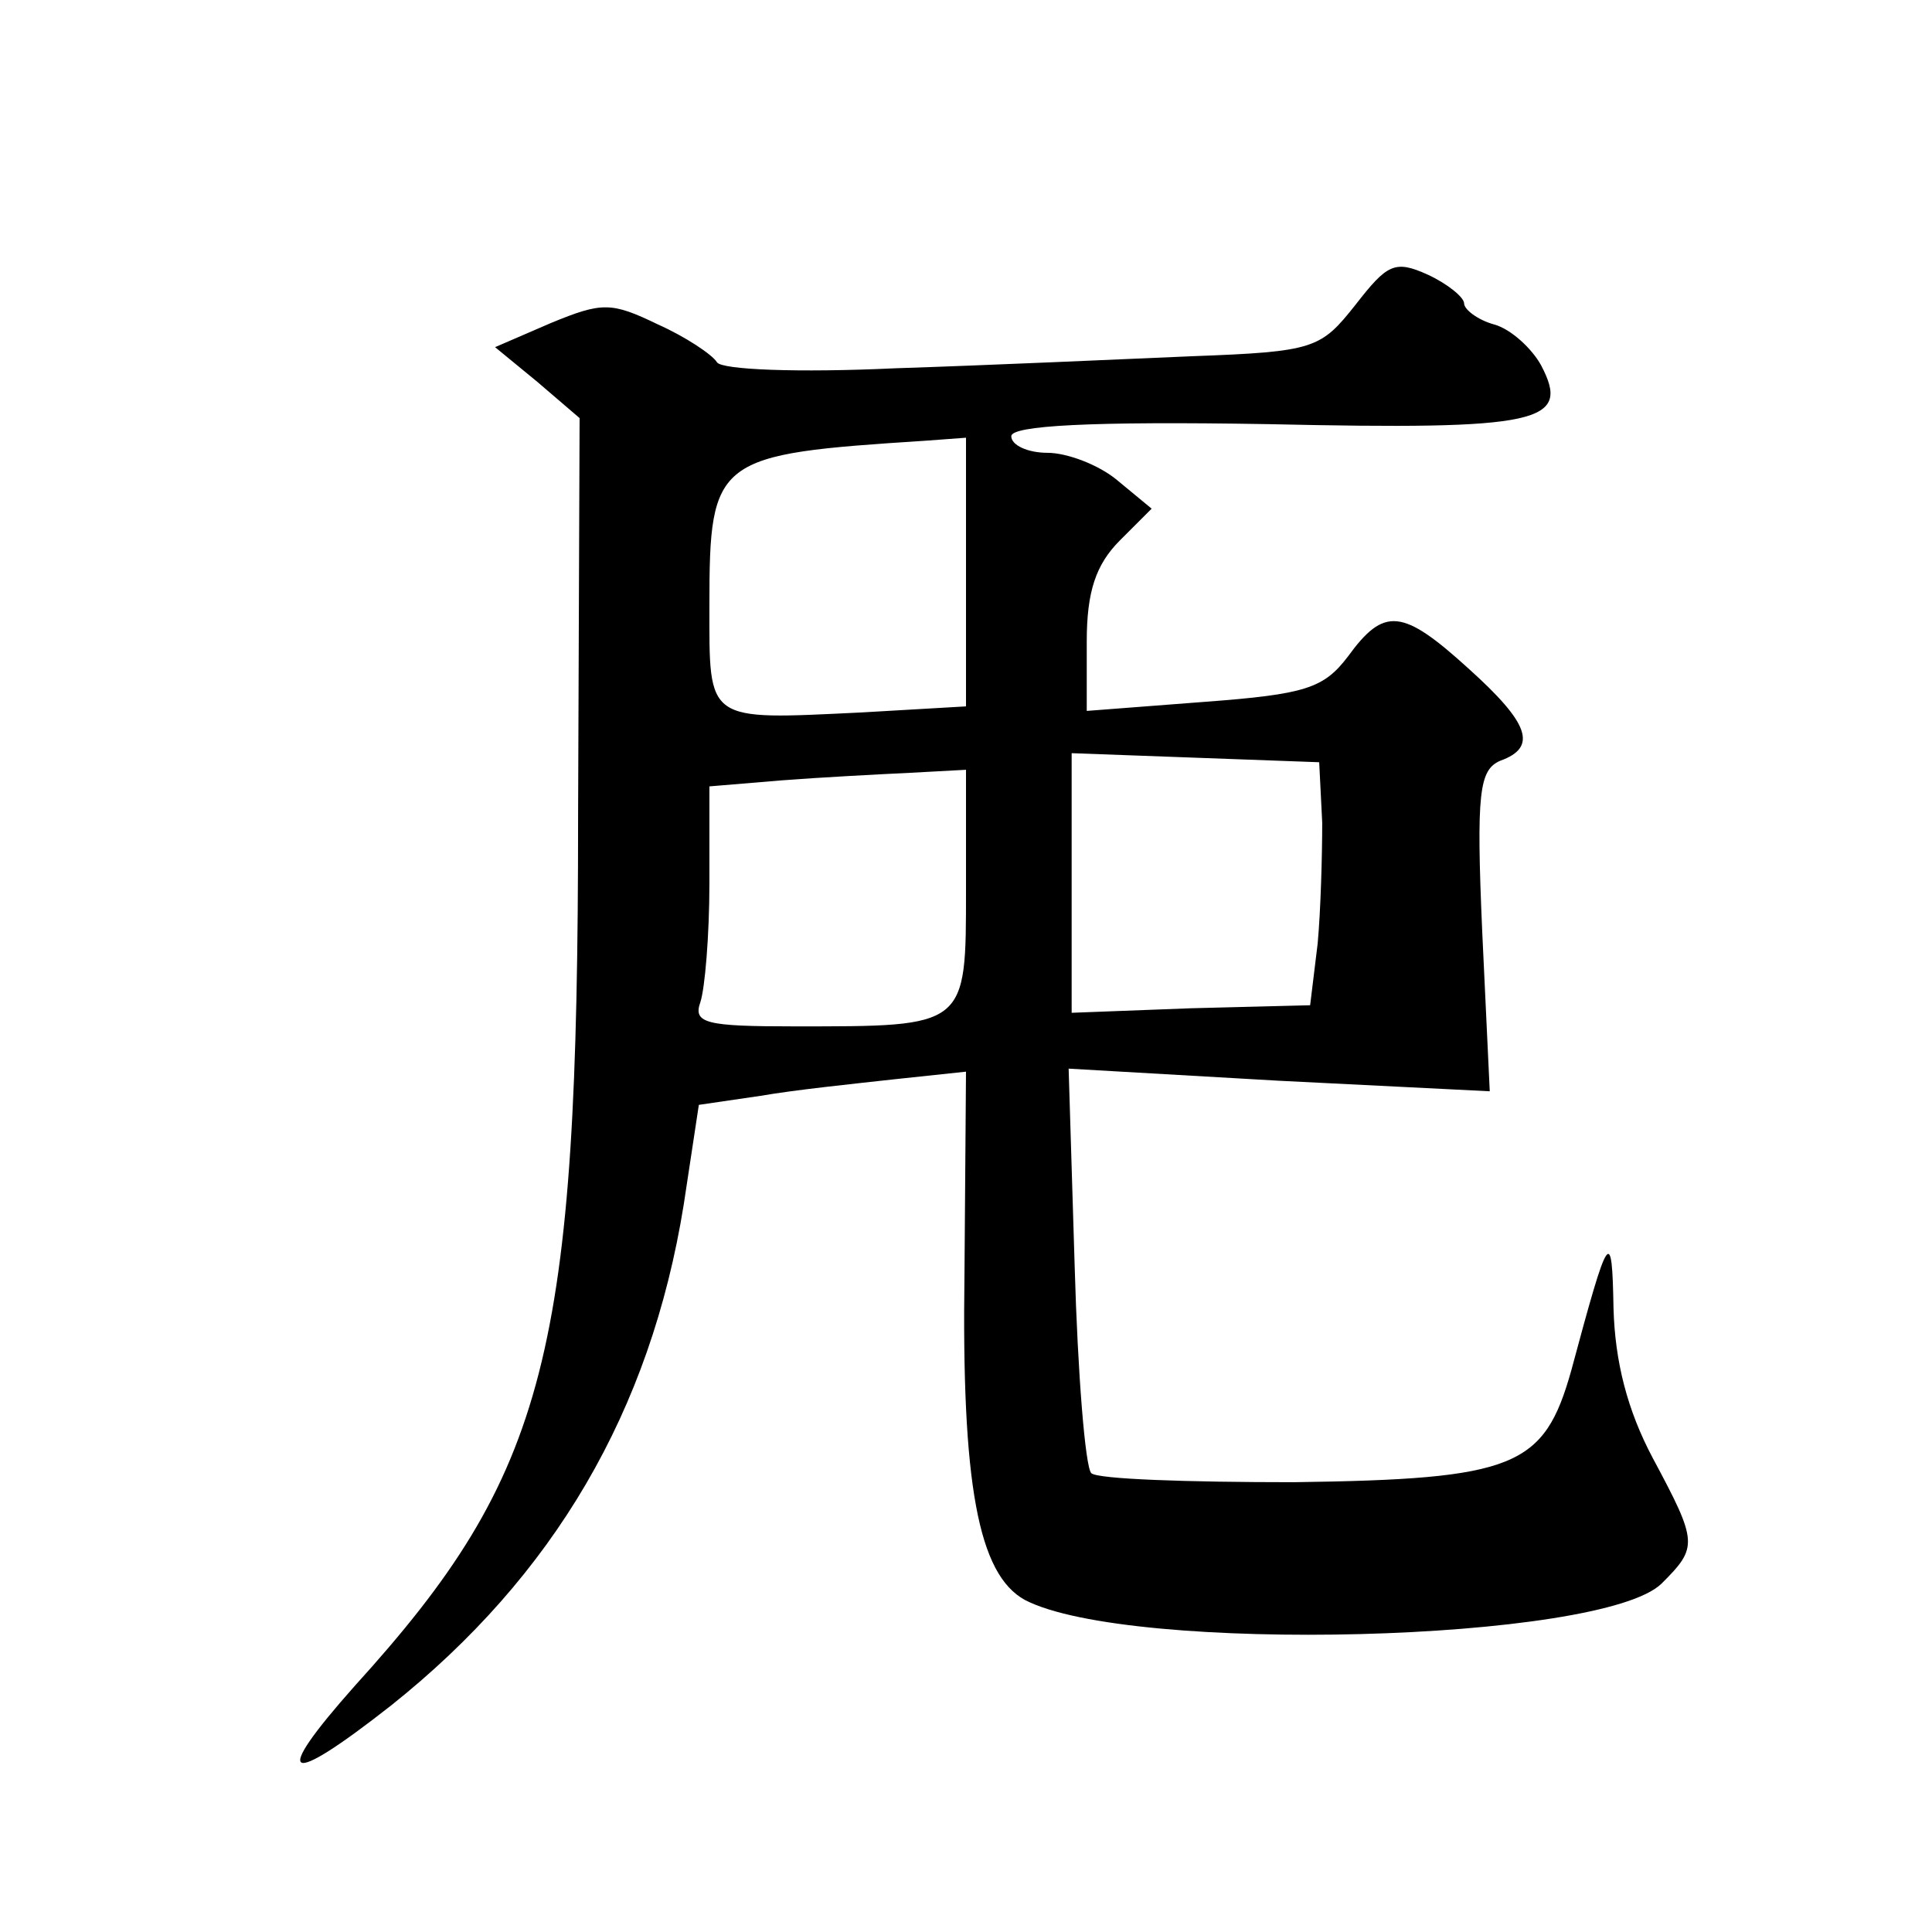 <?xml version="1.0" standalone="no"?>
<!DOCTYPE svg PUBLIC "-//W3C//DTD SVG 20010904//EN"
 "http://www.w3.org/TR/2001/REC-SVG-20010904/DTD/svg10.dtd">
<svg version="1.0" xmlns="http://www.w3.org/2000/svg"
 width="128pt" height="128pt" viewBox="0 0 128 128"
 preserveAspectRatio="xMidYMid meet">
<g transform="translate(0,128) scale(0.1,-0.1)"
fill="#0" stroke="none">
<path d="M898 1078 c-23 -29 -27 -31 -108 -34 -47 -2 -135 -6 -197 -8 -64 -3 -115
-1 -118 4 -3 5 -21 17 -39 25 -31 15 -37 15 -71 1 l-37 -16 28 -23 28 -24 -1 -264
c0 -356 -20 -435 -148 -576 -56 -63 -46 -68 24 -13 108 86 172 195 194 332 l10
66 41 6 c23 4 62 8 89 11 l47 5 -1 -133 c-2 -140 9 -200 40 -217 69 -36 383 -28
422 11 24 24 24 27 -6 83 -17 32 -25 64 -26 99 -1 55 -3 52 -28 -41 -18 -64 -37
-72 -184 -74 -70 0 -130 2 -134 6 -4 4 -9 66 -11 137 l-4 131 139 -8 140 -7 -5
106 c-4 92 -2 107 12 113 25 9 19 25 -21 61 -44 40 -56 41 -80 8 -16 -21 -28 -25
-95 -30 l-78 -6 0 46 c0 33 6 51 22 67 l21 21 -23 19 c-12 10 -33 18 -46 18 -13
0 -24 5 -24 11 0 7 52 10 170 8 181 -4 201 1 181 39 -6 11 -20 24 -31 27 -11 3
-20 10 -20 14 0 4 -11 13 -24 19 -22 10 -27 7 -48 -20z m-258 -177 l0 -89 -69 -4
c-104 -5 -101 -7 -101 71 0 98 4 100 143 109 l27 2 0 -89z m236 -166 c0 -22 -1
-58 -3 -80 l-5 -41 -79 -2 -79 -3 0 86 0 86 82 -3 82 -3 2 -40z m-236 -44 c0 -92
1 -91 -114 -91 -58 0 -67 2 -62 16 3 9 6 44 6 79 l0 64 48 4 c26 2 64 4 85 5 l37
2 0 -79z"/>
</g>
</svg>
